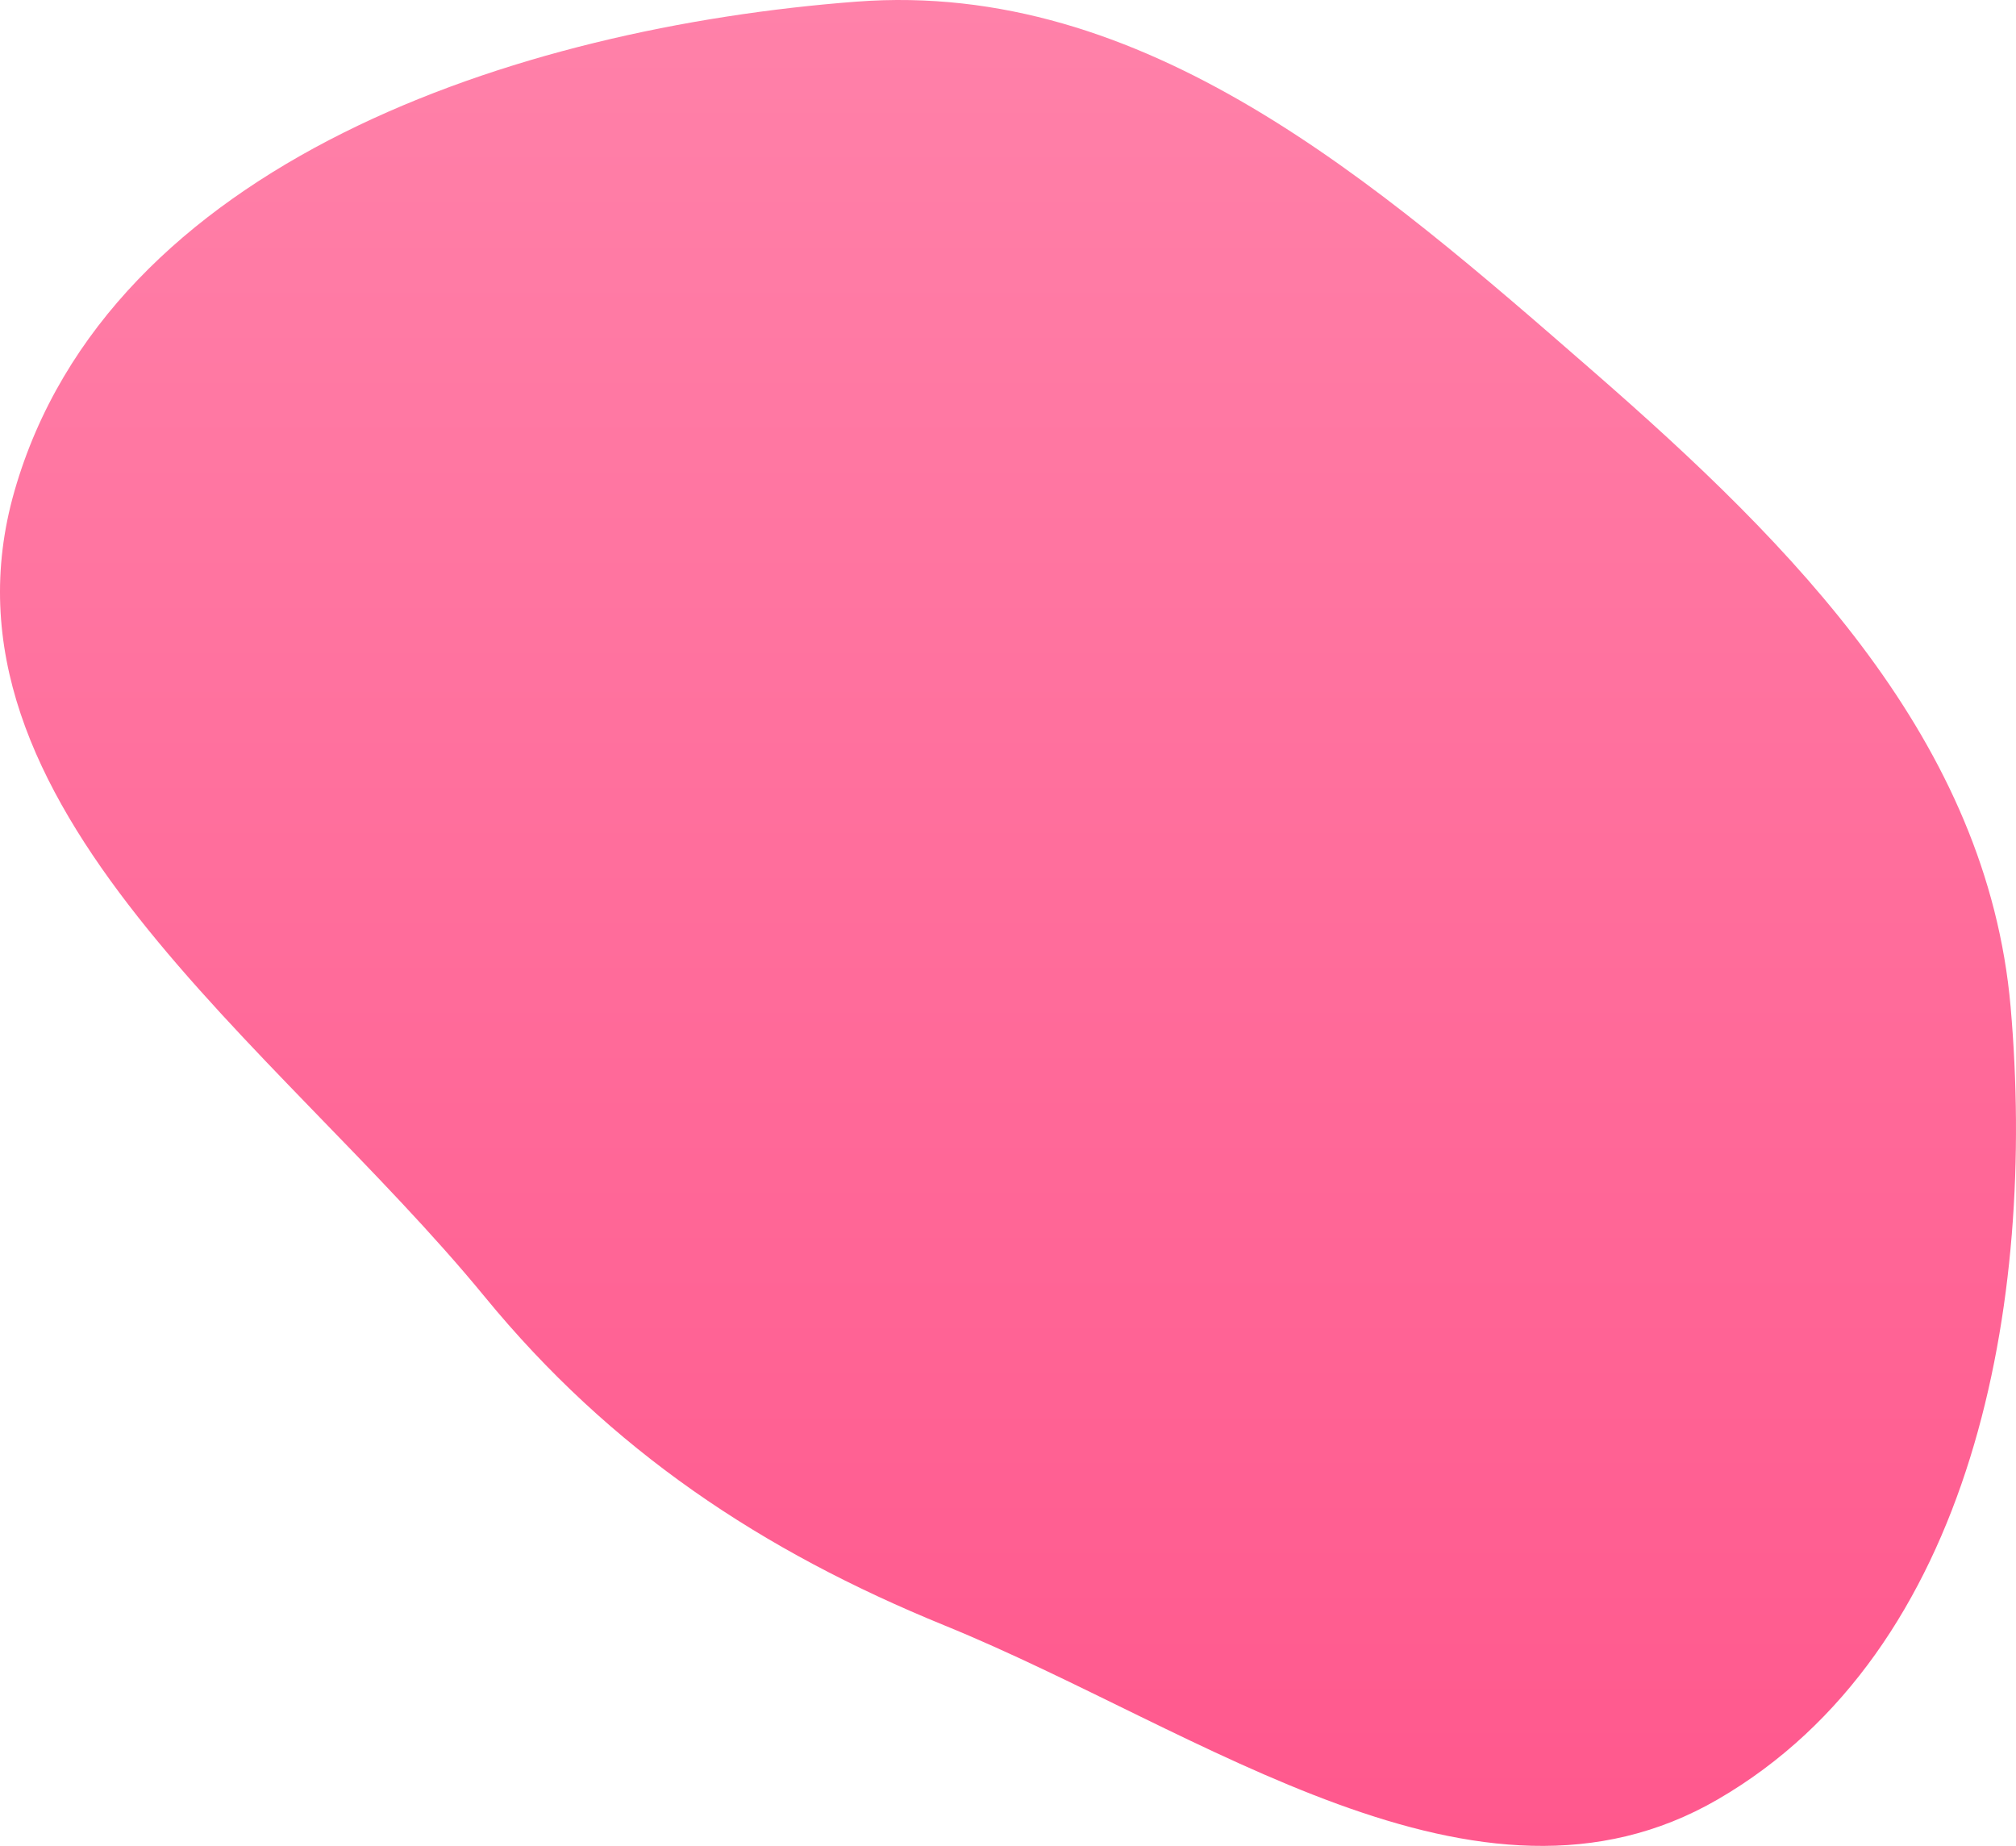 <?xml version="1.0" encoding="UTF-8"?> <svg xmlns="http://www.w3.org/2000/svg" width="900" height="824" viewBox="0 0 900 824" fill="none"><path fill-rule="evenodd" clip-rule="evenodd" d="M897.608 449.566C909.115 581.291 881.257 736.852 766.894 803.219C659.624 865.471 536.706 772.465 421.854 725.657C339.847 692.234 272.55 647.333 216.392 578.859C123.774 465.93 -33.846 359.555 6.469 219.178C48.561 72.612 230.374 12.257 382.426 0.728C511.067 -9.026 613.936 80.995 711.209 165.741C800.996 243.966 887.245 330.934 897.608 449.566Z" fill="url(#paint0_linear_10_32)"></path><defs><linearGradient id="paint0_linear_10_32" x1="450" y1="-1.96701e-05" x2="450" y2="824" gradientUnits="userSpaceOnUse"><stop stop-color="#FF81A9"></stop><stop offset="1" stop-color="#FF588D"></stop></linearGradient></defs></svg> 